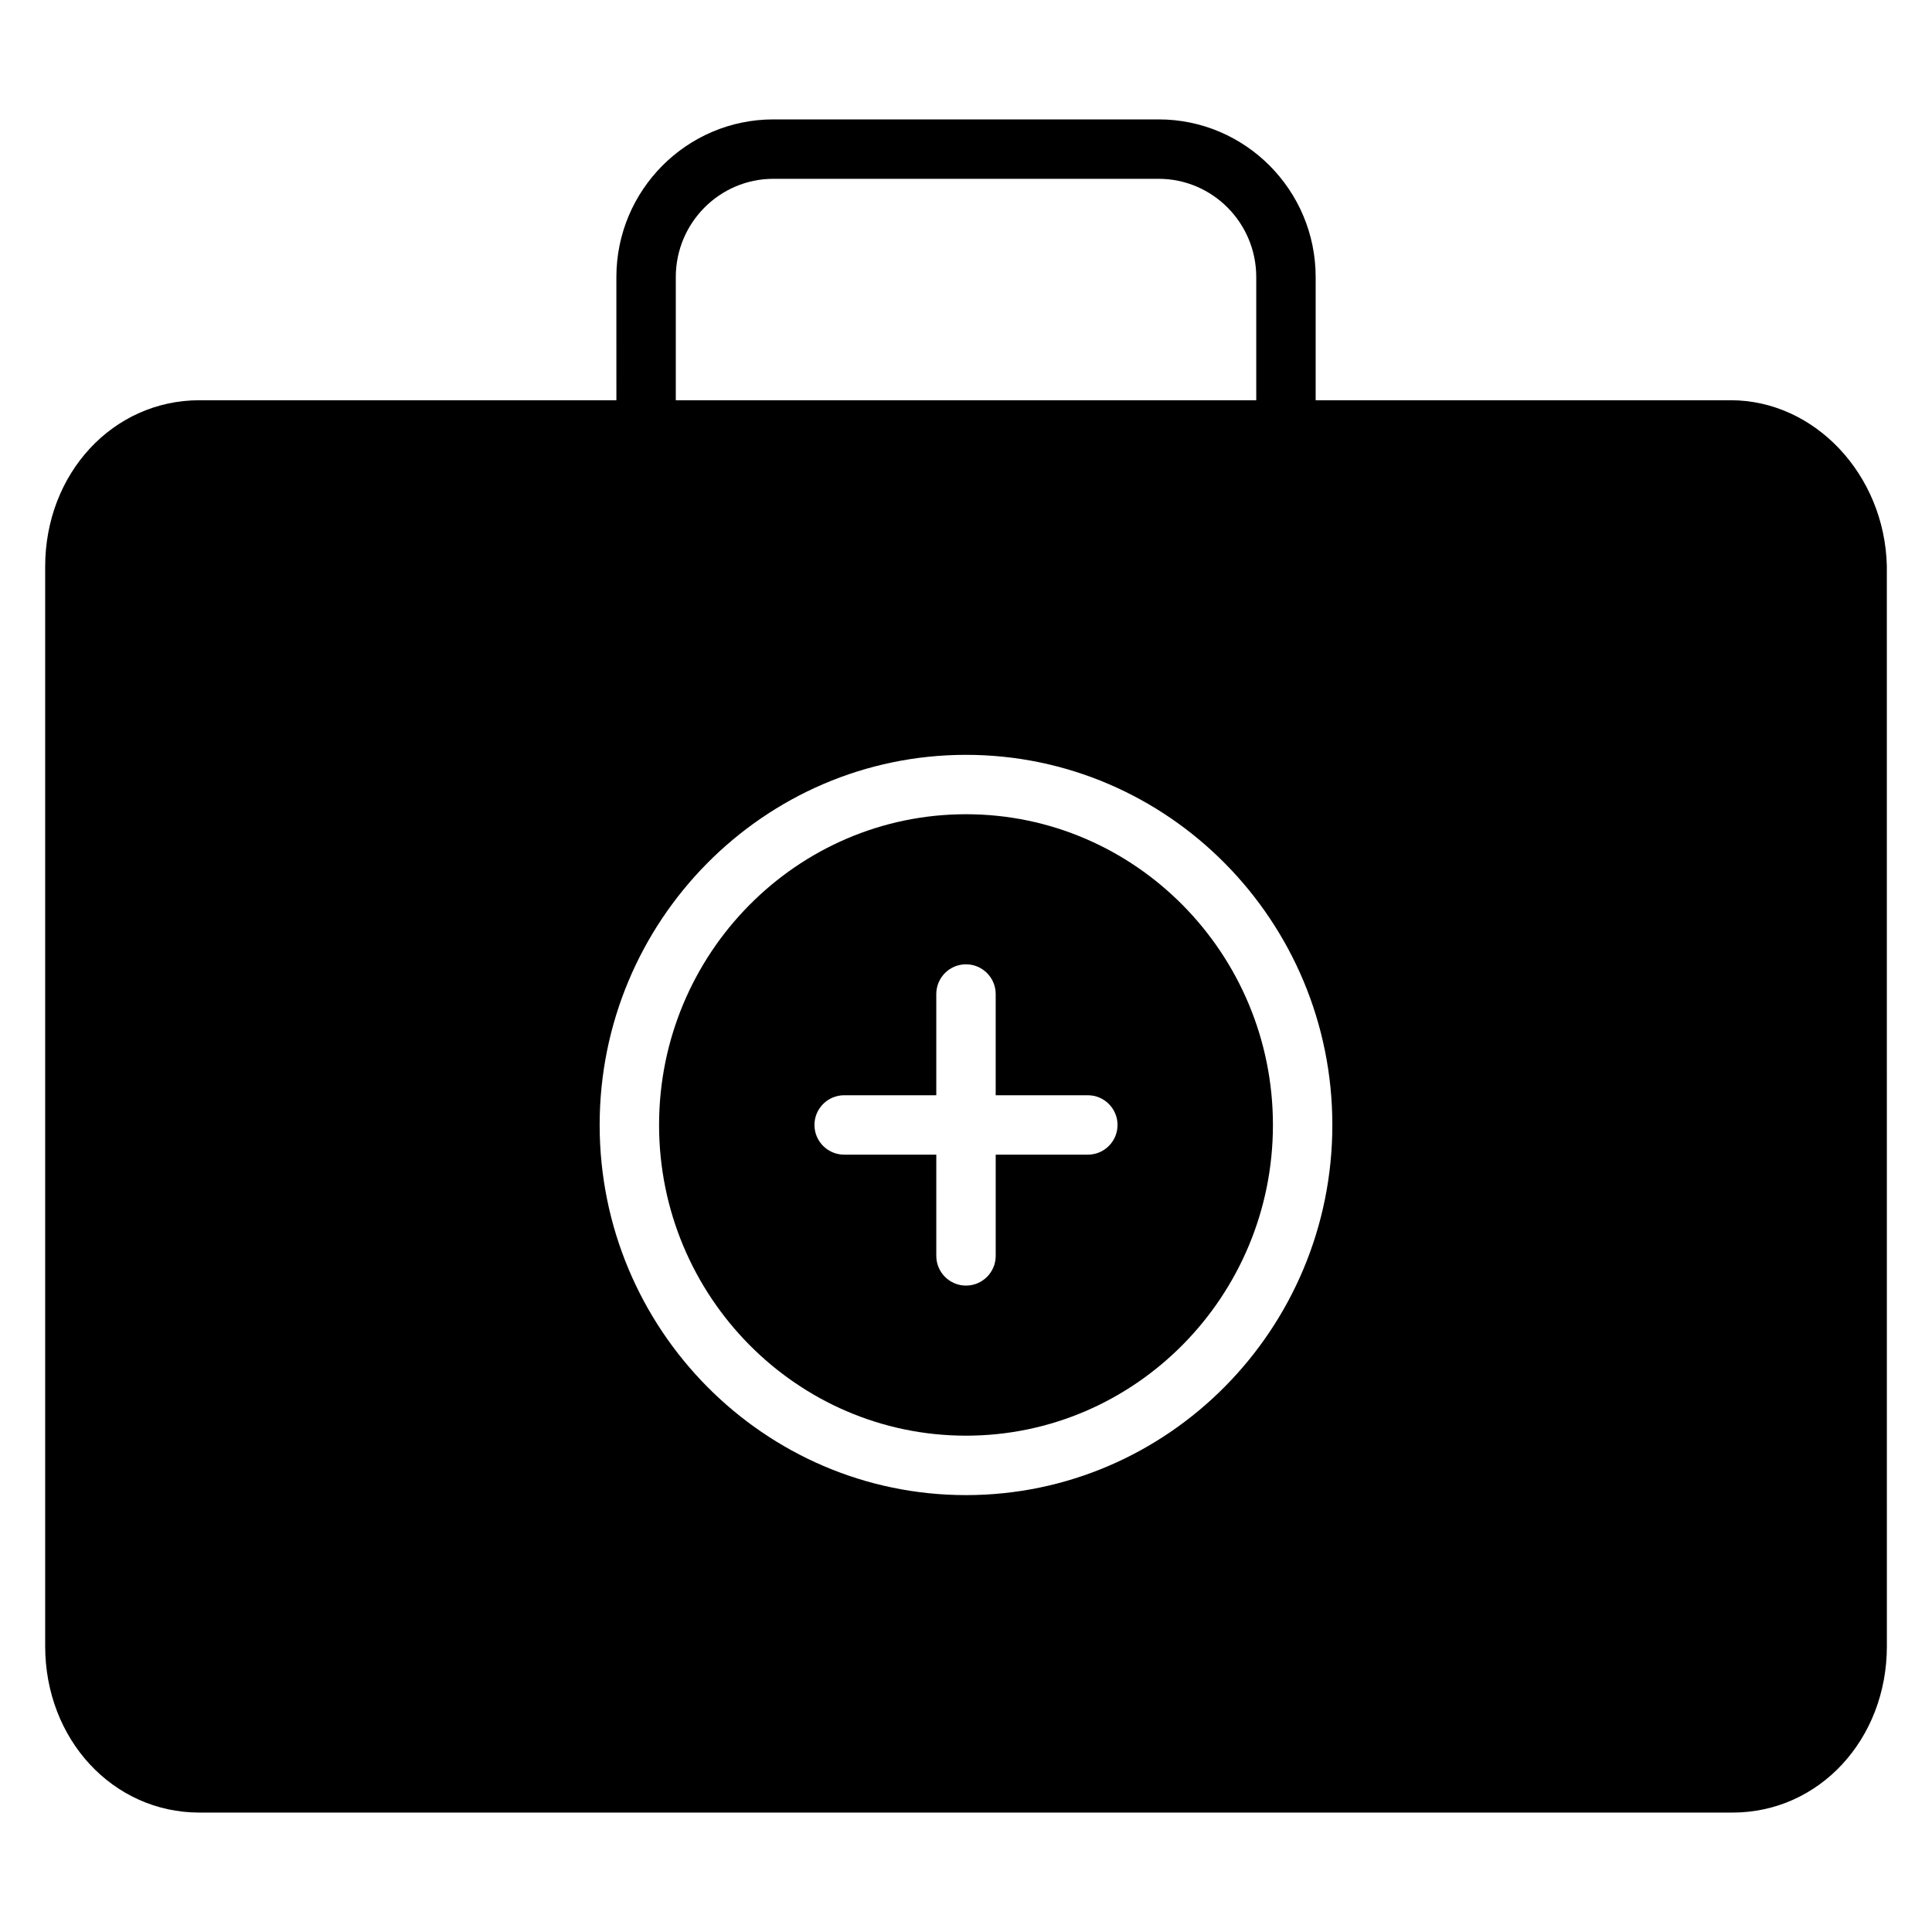 <?xml version="1.0" encoding="UTF-8"?>
<!-- Uploaded to: ICON Repo, www.svgrepo.com, Generator: ICON Repo Mixer Tools -->
<svg fill="#000000" width="800px" height="800px" version="1.1" viewBox="144 144 512 512" xmlns="http://www.w3.org/2000/svg">
 <g>
  <path d="m484.79 270.61c-4.344 0-7.871-3.527-7.871-7.871v-45.316c0-14.355-11.602-26.035-25.863-26.035h-102.1c-14.262 0-25.863 11.684-25.863 26.035v45.316c0 4.344-3.527 7.871-7.871 7.871s-7.871-3.527-7.871-7.871l-0.004-45.316c0-23.035 18.664-41.781 41.609-41.781h102.1c22.941 0 41.609 18.742 41.609 41.781v45.316c0 4.344-3.523 7.871-7.871 7.871z"/>
  <path d="m400 359.78c-44.855 0-81.34 36.941-81.34 82.344 0 45.406 36.492 82.344 81.34 82.344 44.852 0 81.34-36.941 81.34-82.344 0-45.406-36.488-82.344-81.34-82.344zm32.289 90.215h-24.418v26.828c0 4.344-3.527 7.871-7.871 7.871s-7.871-3.527-7.871-7.871v-26.828h-24.418c-4.344 0-7.871-3.527-7.871-7.871s3.527-7.871 7.871-7.871h24.414v-26.828c0-4.344 3.527-7.871 7.871-7.871s7.871 3.527 7.871 7.871v26.828h24.418c4.344 0 7.871 3.527 7.871 7.871 0.004 4.348-3.516 7.871-7.867 7.871z"/>
  <path d="m644.03 293.98c-0.578-24.215-19.137-43.914-41.363-43.914h-405.8c-22.934 0.004-40.895 19.379-40.895 44.105v286.08c0 24.727 17.961 44.102 40.895 44.102h406.28c22.93 0 40.895-19.375 40.895-44.102zm-244.03 246.24c-53.535 0-97.086-44.004-97.086-98.09 0-54.086 43.551-98.09 97.086-98.09s97.086 44.004 97.086 98.09c0 54.086-43.555 98.09-97.086 98.09z"/>
 </g>
</svg>